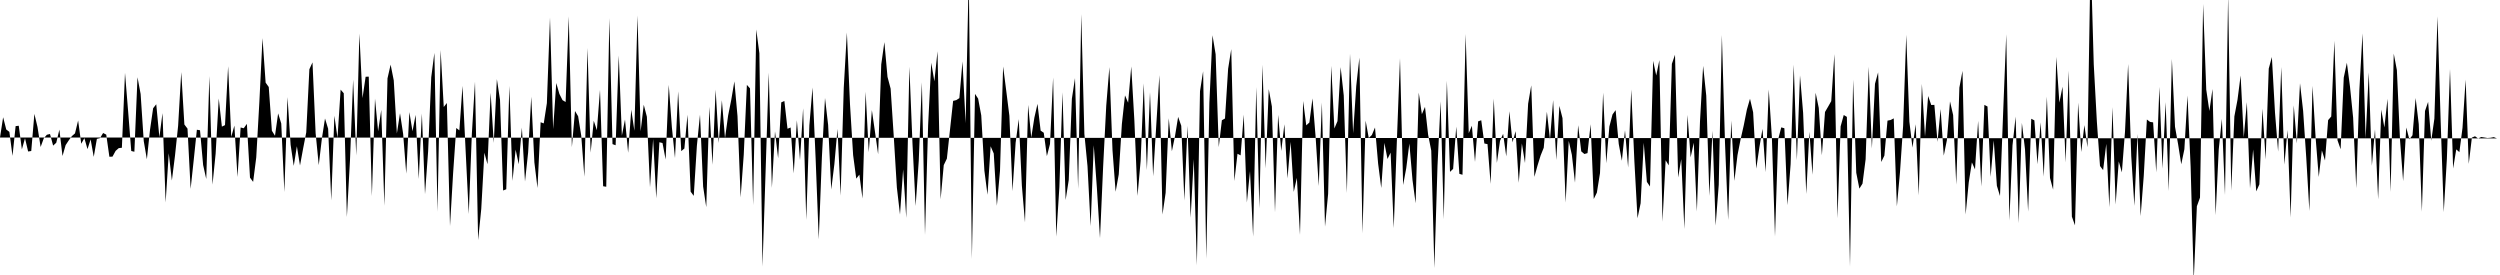 <svg viewBox="0 0 200 22" >
<polyline points="0,11 0.25,9.38 0.50,10.36 0.75,10.55 1,12.47 1.25,10.09 1.50,10.06 1.75,11.95 2,11.06 2.25,12.12 2.50,12.08 2.75,9.11 3,10.16 3.25,11.76 3.50,11.07 3.75,10.78 4,10.72 4.25,11.65 4.50,11.42 4.75,10.37 5,12.48 5.25,11.61 5.50,11.23 5.75,10.89 6,10.67 6.25,9.64 6.50,11.50 6.75,11.05 7,11.93 7.25,11.15 7.50,12.55 7.75,11.11 8,11.05 8.25,10.64 8.50,10.77 8.75,12.54 9,12.53 9.25,12.07 9.50,11.85 9.75,11.82 10,5.83 10.25,8.90 10.50,12.08 10.75,12.14 11,6.18 11.25,7.52 11.50,11.29 11.75,12.74 12,10.39 12.25,8.66 12.50,8.34 12.75,10.98 13,9.05 13.25,16.20 13.50,12.26 13.75,14.44 14,12.45 14.25,10.06 14.50,5.77 14.75,9.96 15,10.29 15.25,15.11 15.50,12.78 15.75,10.38 16,10.42 16.25,13.20 16.50,14.32 16.75,6.09 17,14.77 17.25,12.30 17.50,7.88 17.75,10.13 18,10.01 18.25,5.30 18.50,10.95 18.75,10.05 19,14.16 19.25,10.20 19.50,10.26 19.75,9.91 20,14.21 20.25,14.55 20.50,12.59 20.75,8.14 21,3.05 21.25,6.61 21.50,6.96 21.75,10.46 22,10.86 22.25,9.07 22.50,9.88 22.75,15.36 23,7.77 23.25,11.59 23.50,13.27 23.75,11.70 24,13.24 24.25,11.88 24.50,10.59 24.75,5.54 25,4.99 25.25,10.66 25.50,13.21 25.75,11.09 26,9.48 26.25,10.30 26.50,16.03 26.75,9.26 27,11.03 27.25,7.17 27.50,7.46 27.75,17.36 28,12.79 28.25,6.37 28.50,12.44 28.75,2.69 29,7.85 29.25,6.14 29.50,6.13 29.75,15.69 30,7.89 30.25,10.50 30.50,8.79 30.75,16.46 31,6.27 31.25,5.17 31.50,6.43 31.75,10.68 32,9.06 32.25,10.70 32.50,13.89 32.75,8.97 33,10.50 33.25,9.19 33.50,14.32 33.75,9.08 34,15.53 34.25,12.11 34.50,6.18 34.75,4.23 35,16.94 35.25,4 35.50,8.56 35.75,8.24 36,18.09 36.25,13.84 36.50,10.24 36.75,10.43 37,6.87 37.25,12.05 37.50,17.12 37.75,10.68 38,6.54 38.25,19.21 38.50,16.72 38.75,12.22 39,13.14 39.25,7.42 39.50,11.43 39.75,6.33 40,7.98 40.25,15.24 40.50,15.14 40.75,6.87 41,14.47 41.25,11.97 41.50,13.14 41.75,10.21 42,14.52 42.25,12.20 42.50,7.74 42.75,12.99 43,15.04 43.25,9.78 43.50,9.87 43.75,8.25 44,1.40 44.25,10.33 44.50,6.64 44.75,7.51 45,8.01 45.25,8.16 45.50,1.31 45.75,11.77 46,8.88 46.25,9.30 46.50,10.86 46.75,14.14 47,3.84 47.25,12.21 47.50,9.66 47.75,10.42 48,7.19 48.25,14.90 48.50,14.94 48.75,1.45 49,11.53 49.25,11.62 49.50,4.44 49.75,10.85 50,9.56 50.25,12.22 50.50,8.77 50.75,10.46 51,1.24 51.25,10.51 51.50,8.38 51.75,9.34 52,14.98 52.25,11.12 52.50,15.86 52.75,11.38 53,11.44 53.25,12.76 53.50,6.79 53.75,10.18 54,12.64 54.25,7.31 54.50,12.09 54.75,11.88 55,9.18 55.25,15.33 55.50,15.67 55.75,11.67 56,9.17 56.25,14.92 56.50,16.57 56.75,8.54 57,13.18 57.25,7.17 57.50,11.44 57.75,8.02 58,11.06 58.25,9.24 58.50,7.99 58.75,6.51 59,9.29 59.25,15.79 59.50,12.37 59.75,6.79 60,7.07 60.25,16.41 60.50,2.36 60.75,4.26 61,21.33 61.25,13.64 61.50,5.81 61.75,15.03 62,10.51 62.25,12.66 62.50,8.19 62.75,8.08 63,10.30 63.25,10.20 63.50,13.87 63.75,9.62 64,12.80 64.25,8.66 64.50,17.59 64.75,10.03 65,7 65.25,12.68 65.50,19.15 65.75,12.61 66,7.84 66.25,9.99 66.50,15.16 66.75,13.13 67,10.31 67.25,15.65 67.50,7.04 67.75,2.60 68,8.35 68.25,12.41 68.50,14.29 68.75,13.97 69,15.88 69.25,7.34 69.50,12.18 69.75,8.81 70,10.56 70.25,12.34 70.50,5.15 70.75,3.37 71,6.15 71.25,7.09 71.50,10.90 71.75,15.01 72,17.16 72.25,13.55 72.50,17.43 72.75,5.34 73,11.51 73.25,16.48 73.50,12.86 73.75,6.58 74,18.79 74.25,10.01 74.50,5.02 74.75,6.51 75,4.10 75.25,15.94 75.50,13.21 75.75,12.69 76,10.38 76.25,8.07 76.50,8.01 76.75,7.85 77,4.91 77.25,9.86 77.50,-1.96 77.75,20.72 78,7.51 78.25,7.89 78.50,9.23 78.75,13.65 79,15.58 79.25,11.70 79.50,12.28 79.75,16.46 80,13.66 80.25,5.32 80.50,7.27 80.75,9.26 81,15.29 81.25,11.42 81.50,9.53 81.75,14.86 82,17.79 82.25,8.39 82.50,11.01 82.75,9.41 83,8.31 83.25,10.45 83.50,10.62 83.75,12.49 84,11.52 84.25,6.20 84.50,18.93 84.75,14.96 85,7.38 85.25,16 85.50,14.40 85.75,7.90 86,6.25 86.25,15.11 86.50,1.13 86.75,10.72 87,13.29 87.25,18.09 87.50,11.62 87.75,15.02 88,19.05 88.25,13.35 88.50,8.45 88.75,5.37 89,12.02 89.25,15.34 89.50,13.95 89.75,9.92 90,7.63 90.25,8.22 90.50,5.32 90.75,9.65 91,15.67 91.25,12.88 91.50,6.67 91.75,13.61 92,7.38 92.25,14.10 92.50,10.04 92.75,6.01 93,17.16 93.25,15.43 93.50,9.46 93.75,12.10 94,10.89 94.25,9.35 94.50,10.06 94.75,16.04 95,10.07 95.25,17.42 95.50,12.73 95.75,21.23 96,7.30 96.25,5.70 96.50,20.70 96.75,8.21 97,2.82 97.25,4.34 97.50,11.77 97.75,9.62 98,9.48 98.25,5.50 98.50,3.93 98.75,14.48 99,12.30 99.25,12.43 99.50,9.17 99.75,16.20 100,13.69 100.25,18.93 100.50,6.97 100.75,16.68 101,5.18 101.25,13.47 101.50,7.13 101.75,8.52 102,16.98 102.25,9.19 102.50,12.08 102.75,9.94 103,14.27 103.25,11.35 103.50,15.35 103.75,14.23 104,18.79 104.25,8.08 104.50,10.03 104.75,9.80 105,7.87 105.25,10.96 105.50,14.88 105.75,8.20 106,18.13 106.25,15.51 106.50,5.27 106.75,10.28 107,9.69 107.25,5.37 107.50,7.64 107.75,15.44 108,4.30 108.25,10.66 108.50,6.88 108.75,4.61 109,18.67 109.25,9.65 109.50,11.04 109.75,10.80 110,10.20 110.25,13.09 110.50,15.04 110.75,11.43 111,12.72 111.25,12.21 111.50,18.25 111.75,11.26 112,4.66 112.25,14.80 112.50,13.45 112.75,11.48 113,14.40 113.25,16.26 113.50,7.41 113.75,9.14 114,8.55 114.25,10.78 114.50,12.05 114.75,21.45 115,13.27 115.25,8.10 115.50,17.54 115.75,6.46 116,13.75 116.25,13.51 116.50,10.13 116.75,13.91 117,13.98 117.25,2.72 117.50,10.66 117.75,10.06 118,12.95 118.25,9.71 118.50,9.62 118.75,11.48 119,11.53 119.25,14.71 119.50,7.89 119.75,13.03 120,11.27 120.25,10.71 120.50,12.51 120.75,8.90 121,11.39 121.25,10.49 121.50,14.62 121.75,11.47 122,13.04 122.25,8.30 122.50,6.83 122.75,14.15 123,13.25 123.25,12.44 123.50,11.82 123.75,8.94 124,11.17 124.25,8.01 124.50,12.80 124.75,8.47 125,9.45 125.25,16.21 125.50,11.27 125.75,12.39 126,14.61 126.25,10.02 126.50,12.11 126.75,12.32 127,12.25 127.25,9.94 127.50,15.92 127.75,15.41 128,13.85 128.25,7.41 128.50,13.06 128.75,10.12 129,9.16 129.25,8.81 129.50,11.52 129.75,12.86 130,10.42 130.25,13.40 130.50,7.16 130.75,12.89 131,17.46 131.25,16.26 131.50,11.42 131.75,14.55 132,14.92 132.25,4.87 132.50,6.04 132.75,4.81 133,17.74 133.25,12.82 133.50,13.23 133.75,5.11 134,4.38 134.25,14.20 134.50,12.73 134.75,18.32 135,9.19 135.25,12.59 135.50,11.42 135.75,16.92 136,9.70 136.25,5.27 136.50,7.65 136.75,15.67 137,10.46 137.25,18.05 137.50,14.78 137.75,2.80 138,11.44 138.25,17.60 138.50,9.65 138.75,14.47 139,12.41 139.25,11.13 139.50,10.03 139.75,8.77 140,7.90 140.25,8.98 140.50,13.49 140.75,11.79 141,10.31 141.25,13.77 141.50,7.16 141.75,10.98 142,18.91 142.25,11.16 142.50,10.19 142.75,10.26 143,16.41 143.25,13.13 143.50,5.17 143.75,12.82 144,6.03 144.25,9.03 144.50,15.52 144.75,10.54 145,13.98 145.25,7.42 145.50,8.63 145.75,12.42 146,8.96 146.25,8.53 146.50,8.09 146.75,4.33 147,17.46 147.25,10.11 147.50,9.20 147.75,9.35 148,21.33 148.25,6.37 148.50,13.82 148.75,15.09 149,14.69 149.25,12.74 149.50,5.34 149.75,11.88 150,6.70 150.25,5.79 150.50,12.96 150.75,12.45 151,9.65 151.25,9.60 151.50,9.47 151.75,16.51 152,13.77 152.25,10.07 152.50,2.78 152.75,9.74 153,11.81 153.25,9.94 153.50,15.63 153.75,6.71 154,10.92 154.25,7.68 154.50,8.40 154.75,8.39 155,11.35 155.25,8.72 155.50,12.45 155.75,11.22 156,8.11 156.25,9.20 156.50,14.77 156.75,7.01 157,5.67 157.25,17.16 157.50,14.59 157.75,12.99 158,13.55 158.25,9.67 158.50,14.92 158.75,8.39 159,8.52 159.25,14.15 159.50,11.23 159.75,14.86 160,15.68 160.25,9.05 160.50,2.74 160.75,17.64 161,11.63 161.25,9.33 161.50,17.85 161.75,9.83 162,11.94 162.25,16.93 162.50,9.50 162.75,9.63 163,13.14 163.25,9.79 163.50,14.13 163.75,7.73 164,14.24 164.25,15.17 164.50,4.55 164.75,8.21 165,6.94 165.25,13 165.50,5.65 165.75,17.33 166,18.03 166.25,8.21 166.50,12.16 166.75,10.01 167,11.78 167.25,-3.67 167.50,5.14 167.75,9.74 168,13.28 168.25,13.61 168.50,11.51 168.75,16.58 169,8.57 169.25,16.36 169.50,12.91 169.75,13.79 170,10.54 170.25,5.12 170.50,12.49 170.75,16.47 171,10.72 171.25,17.29 171.50,14.07 171.75,9.56 172,9.75 172.25,9.79 172.50,13.79 172.75,6.95 173,13.49 173.25,8.17 173.50,15.28 173.75,4.71 174,10.14 174.25,11.55 174.50,13.14 174.75,11.94 175,7.64 175.25,13.33 175.50,22.42 175.75,16.50 176,15.81 176.25,0.32 176.50,7.17 176.75,8.88 177,7.12 177.25,17.21 177.50,11.95 177.75,9.51 178,15.60 178.25,-0.37 178.50,15.25 178.75,9.31 179,7.98 179.25,6.04 179.50,11 179.75,8.17 180,15.07 180.25,11.96 180.50,15.31 180.75,14.75 181,8.69 181.25,12.76 181.50,5.49 181.75,4.56 182,9.01 182.25,12.13 182.50,5.36 182.75,13.17 183,10.40 183.25,17.40 183.50,8.43 183.75,11.47 184,6.66 184.25,8.87 184.50,12.61 184.75,16.88 185,6.87 185.25,11.02 185.50,14.16 185.75,12.03 186,12.84 186.25,9.61 186.50,9.32 186.75,3.26 187,11.22 187.25,11.94 187.50,6.21 187.75,5.02 188,6.94 188.25,9.41 188.50,15.06 188.75,7.18 189,2.67 189.25,11.07 189.50,5.80 189.75,13.26 190,10.35 190.25,15.95 190.50,8.77 190.75,10.20 191,7.90 191.25,15.35 191.50,4.29 191.75,5.61 192,11.17 192.25,14.49 192.50,10.20 192.75,11.15 193,10.82 193.25,7.84 193.50,9.93 193.75,16.94 194,8.88 194.25,8.15 194.50,11.26 194.75,9.49 195,1.31 195.25,9.62 195.50,16.97 195.75,12.70 196,5.52 196.25,13.48 196.50,11.95 196.75,12.17 197,10.23 197.25,6.37 197.50,13.11 197.75,11.01 198,10.90 198.25,11.08 198.50,10.96 198.75,11 199,11.04 199.25,11.02 199.50,10.97 199.75,11.07 " />
</svg>